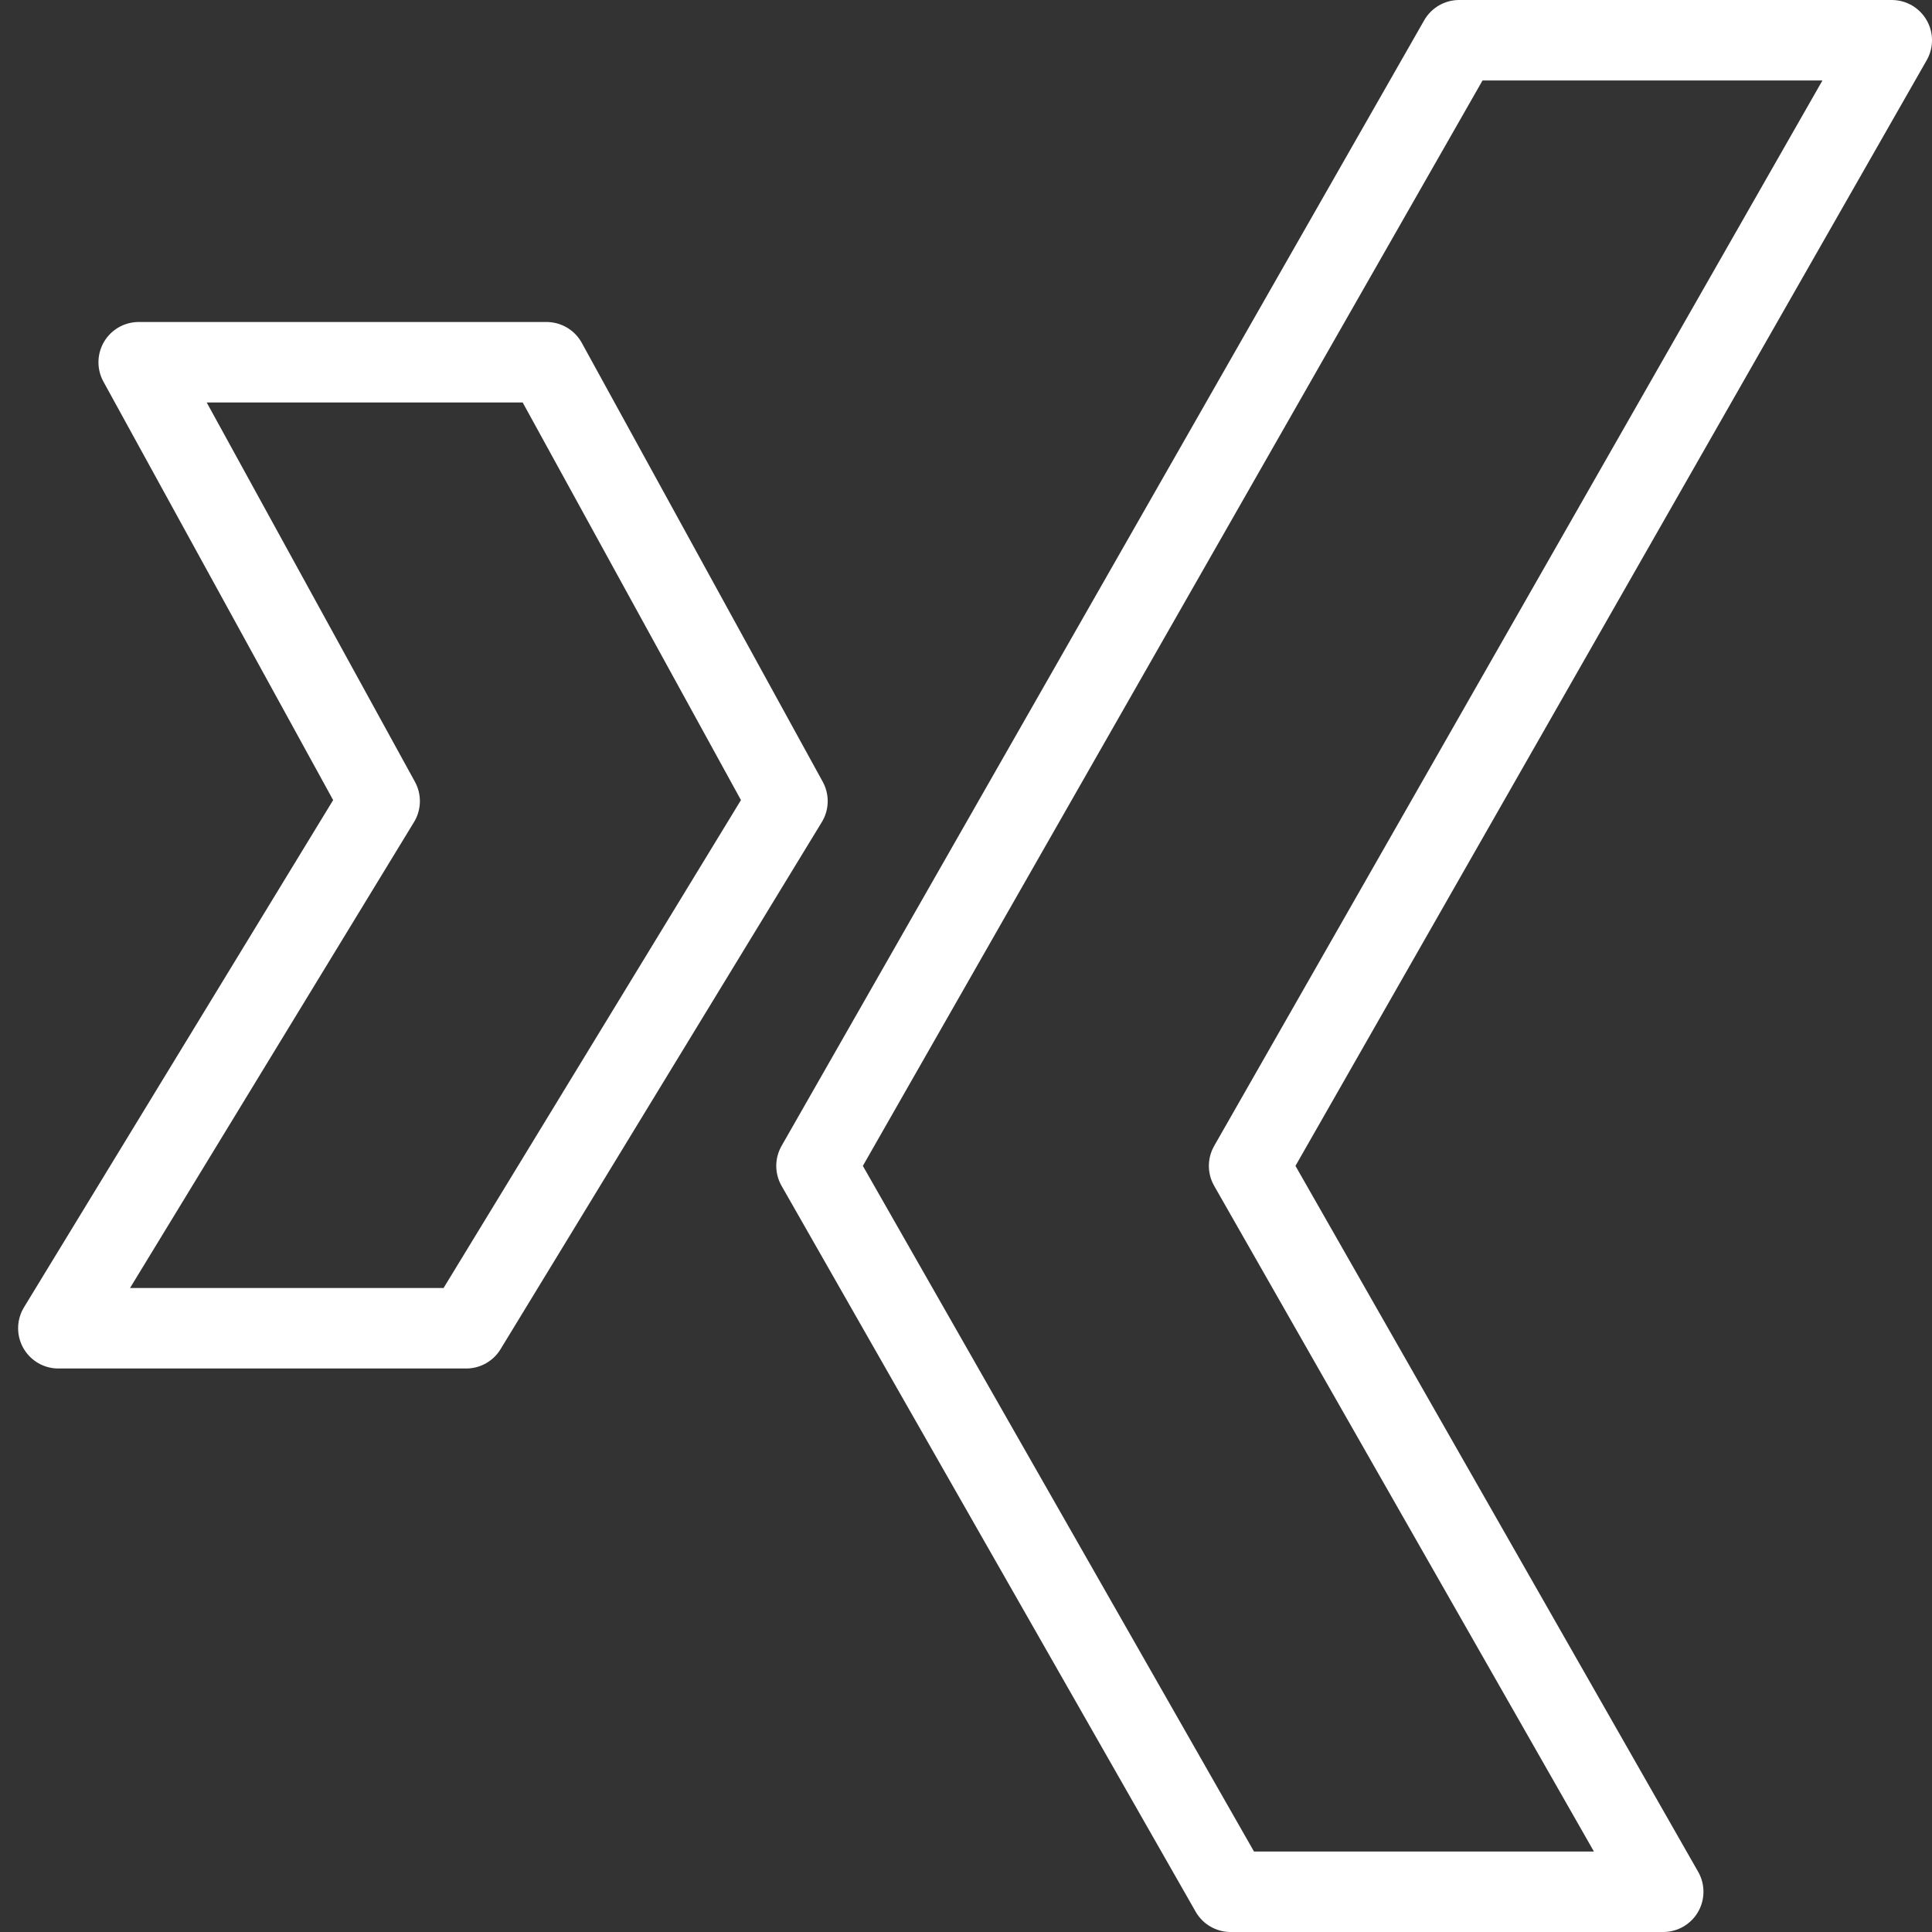 <svg xmlns="http://www.w3.org/2000/svg" xmlns:xlink="http://www.w3.org/1999/xlink" width="24px" height="24px" viewBox="0 0 24 24"><rect x="0" y="0" width="24" height="24" fill="#333333" stroke="none"/><title>Stroke 292 + Stroke 293</title><desc>Created with Sketch.</desc><g id="Page-1" stroke="none" stroke-width="1" fill="none" fill-rule="evenodd" stroke-linejoin="round"><g id="Stroke-292-+-Stroke-293" stroke="#FFFFFF"><polygon id="Stroke-292" points="6.789 4.5 1.723 4.5 4.716 9.952 0.725 16.5 5.791 16.5 9.782 9.952"></polygon><polygon id="Stroke-293" points="23.5 0.5 18.126 0.5 10.143 14.483 15.287 23.5 20.661 23.5 15.517 14.483"></polygon></g></g></svg>